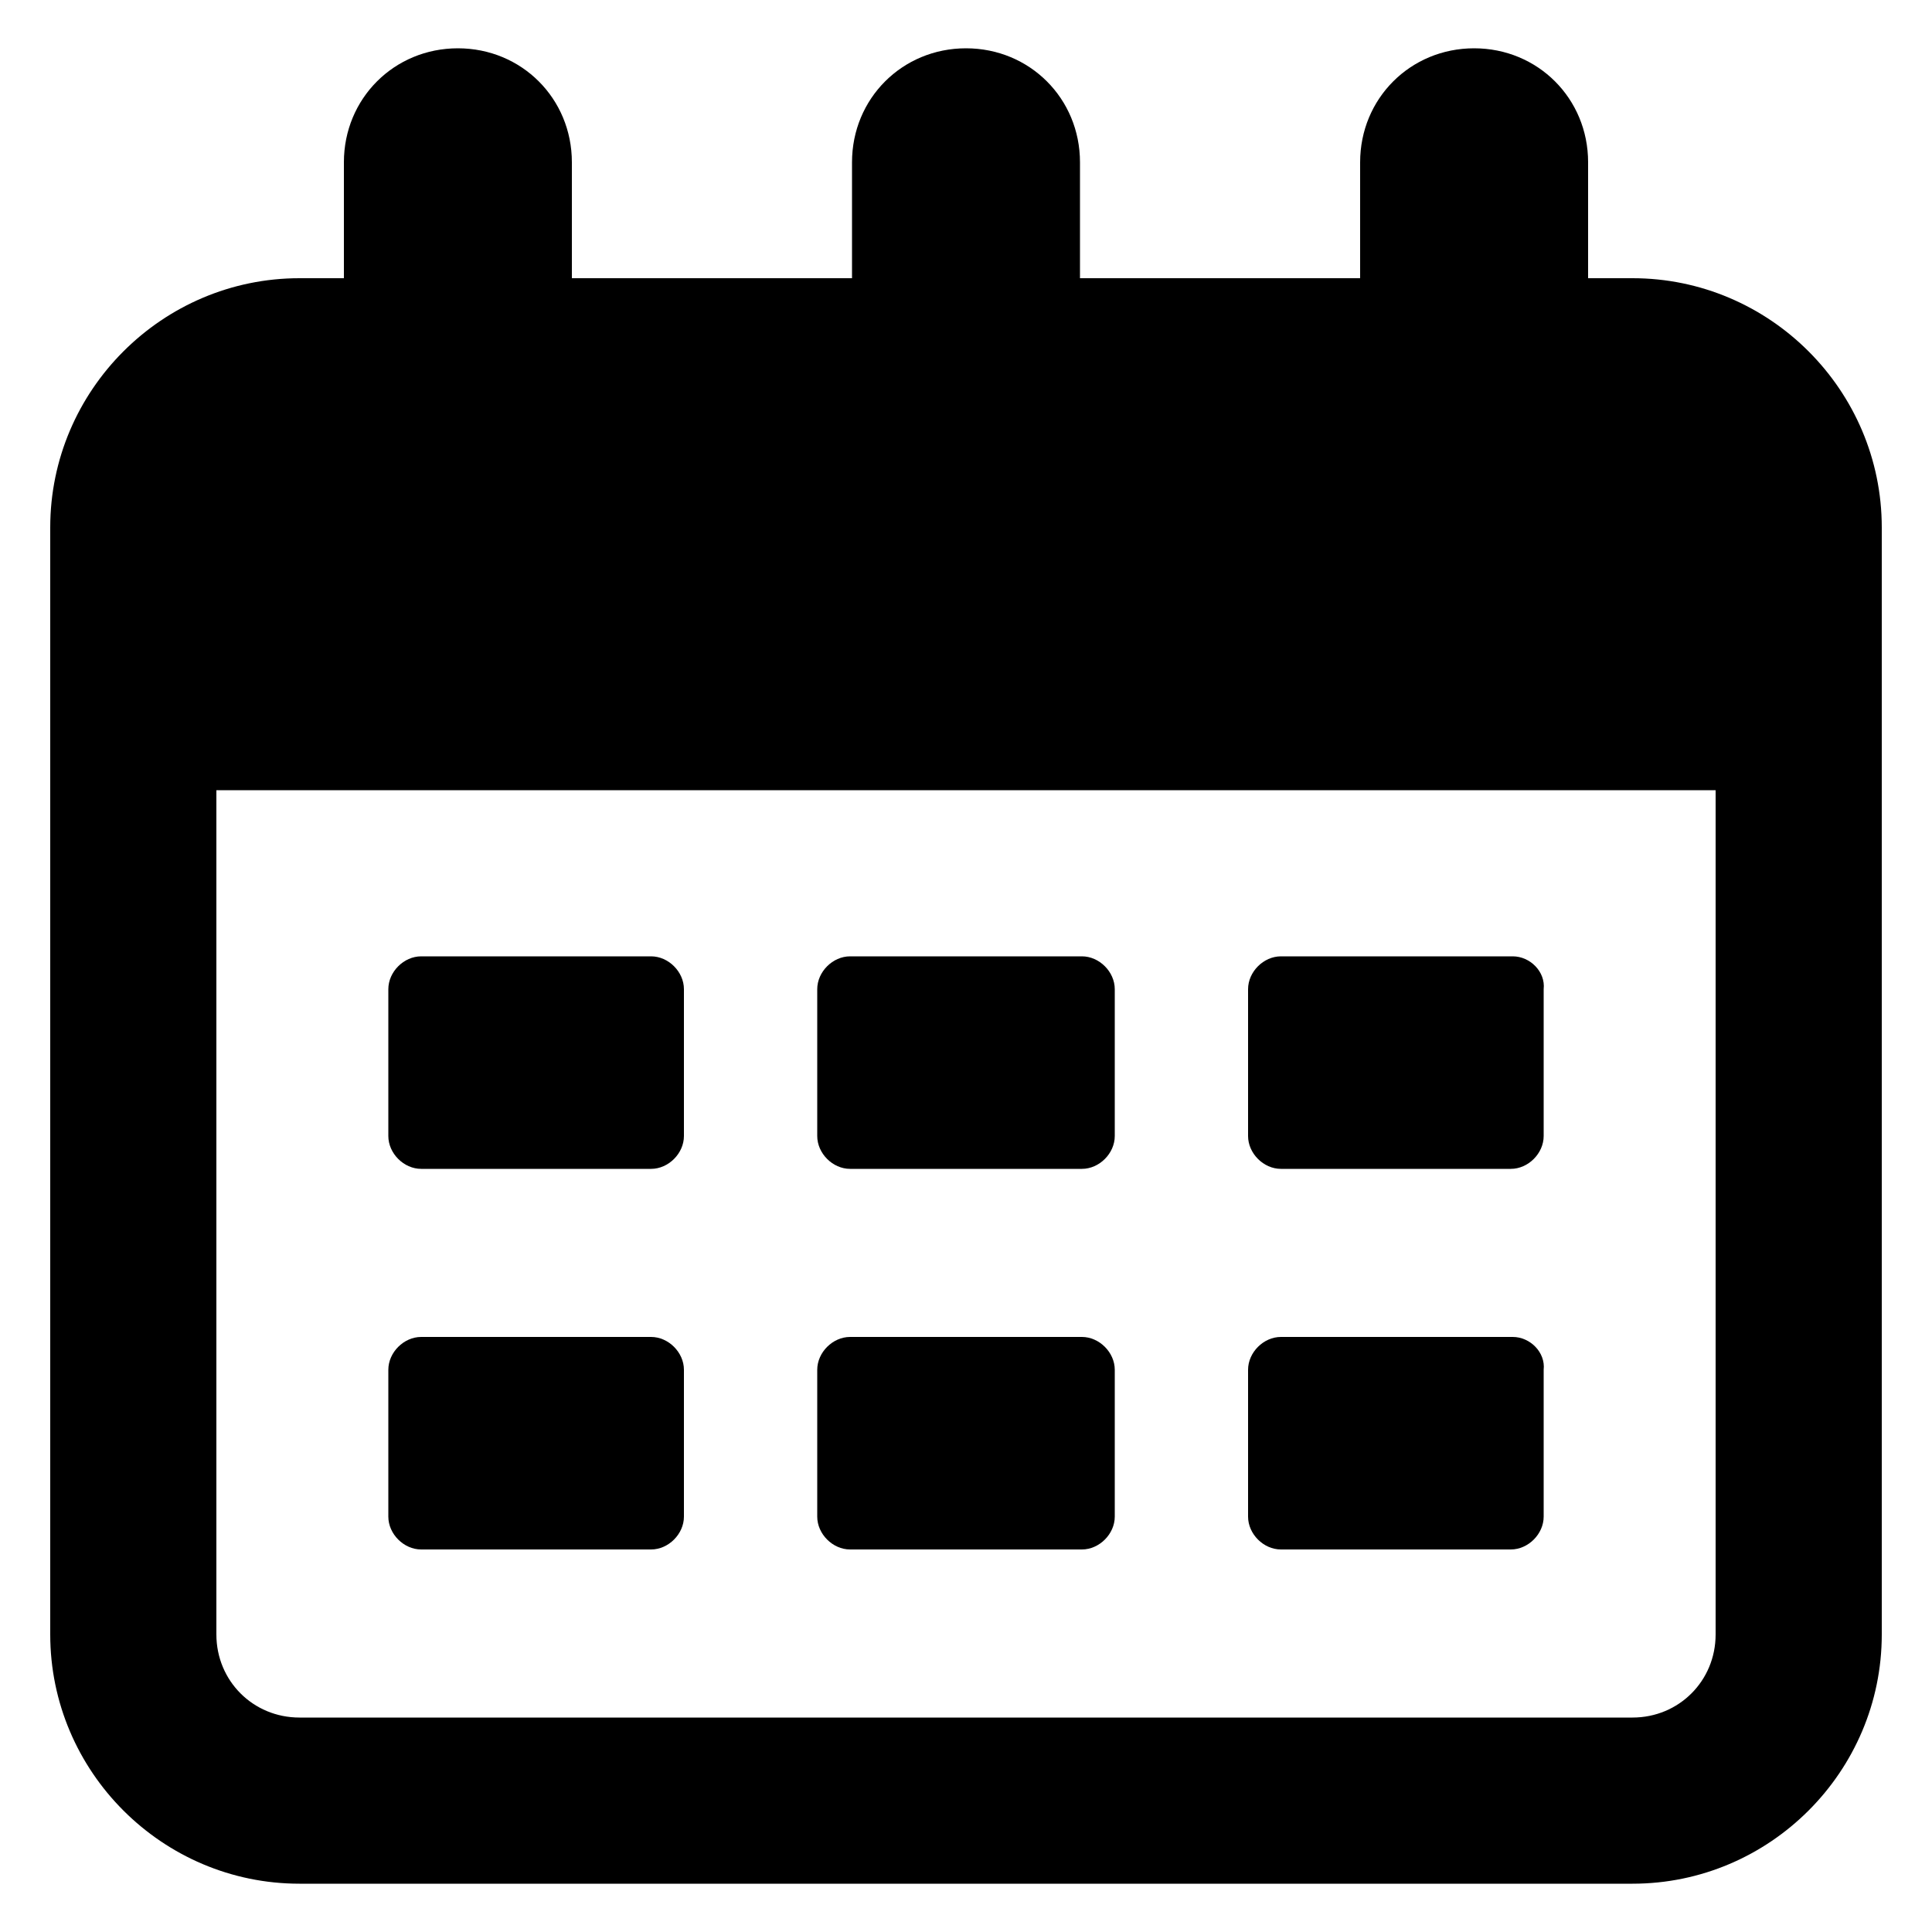 <svg height='100px' width='100px'  fill="#000000" xmlns:x="http://ns.adobe.com/Extensibility/1.0/" xmlns:i="http://ns.adobe.com/AdobeIllustrator/10.0/" xmlns:graph="http://ns.adobe.com/Graphs/1.0/" xmlns="http://www.w3.org/2000/svg" xmlns:xlink="http://www.w3.org/1999/xlink" version="1.1" x="0px" y="0px" viewBox="0 0 100 100" style="enable-background:new 0 0 100 100;" xml:space="preserve"><g><g i:extraneous="self"><g><path d="M84.5,14.4h-2.3v-6c0-3.3-2.6-5.9-5.9-5.9c-3.3,0-5.9,2.6-5.9,5.9v6H55.9v-6c0-3.3-2.6-5.9-5.9-5.9     c-3.3,0-5.9,2.6-5.9,5.9v6H29.6v-6c0-3.3-2.6-5.9-5.9-5.9c-3.3,0-5.9,2.6-5.9,5.9v6h-2.3c-7.1,0-12.9,5.8-12.9,12.9v57.3     c0,7.1,5.8,12.9,12.9,12.9h69c7.1,0,12.9-5.8,12.9-12.9V27.3C97.4,20.2,91.6,14.4,84.5,14.4z M84.5,88.9h-69     c-2.4,0-4.3-1.9-4.3-4.3V40.9h77.6v43.7C88.8,87,86.9,88.9,84.5,88.9z"></path><path d="M33.7,49.5H21.8c-0.9,0-1.7,0.8-1.7,1.7v7.6c0,0.9,0.8,1.7,1.7,1.7h11.9c0.9,0,1.7-0.8,1.7-1.7v-7.6     C35.4,50.3,34.6,49.5,33.7,49.5z"></path><path d="M56,49.5H44c-0.9,0-1.7,0.8-1.7,1.7v7.6c0,0.9,0.8,1.7,1.7,1.7H56c0.9,0,1.7-0.8,1.7-1.7v-7.6     C57.7,50.3,56.9,49.5,56,49.5z"></path><path d="M78.3,49.5H66.3c-0.9,0-1.7,0.8-1.7,1.7v7.6c0,0.9,0.8,1.7,1.7,1.7h11.9c0.9,0,1.7-0.8,1.7-1.7v-7.6     C80,50.3,79.2,49.5,78.3,49.5z"></path><path d="M33.7,69.2H21.8c-0.9,0-1.7,0.8-1.7,1.7v7.6c0,0.9,0.8,1.7,1.7,1.7h11.9c0.9,0,1.7-0.8,1.7-1.7v-7.6     C35.4,70,34.6,69.2,33.7,69.2z"></path><path d="M56,69.2H44c-0.9,0-1.7,0.8-1.7,1.7v7.6c0,0.9,0.8,1.7,1.7,1.7H56c0.9,0,1.7-0.8,1.7-1.7v-7.6C57.7,70,56.9,69.2,56,69.2     z"></path><path d="M78.3,69.2H66.3c-0.9,0-1.7,0.8-1.7,1.7v7.6c0,0.9,0.8,1.7,1.7,1.7h11.9c0.9,0,1.7-0.8,1.7-1.7v-7.6     C80,70,79.2,69.2,78.3,69.2z"></path></g></g></g></svg>
